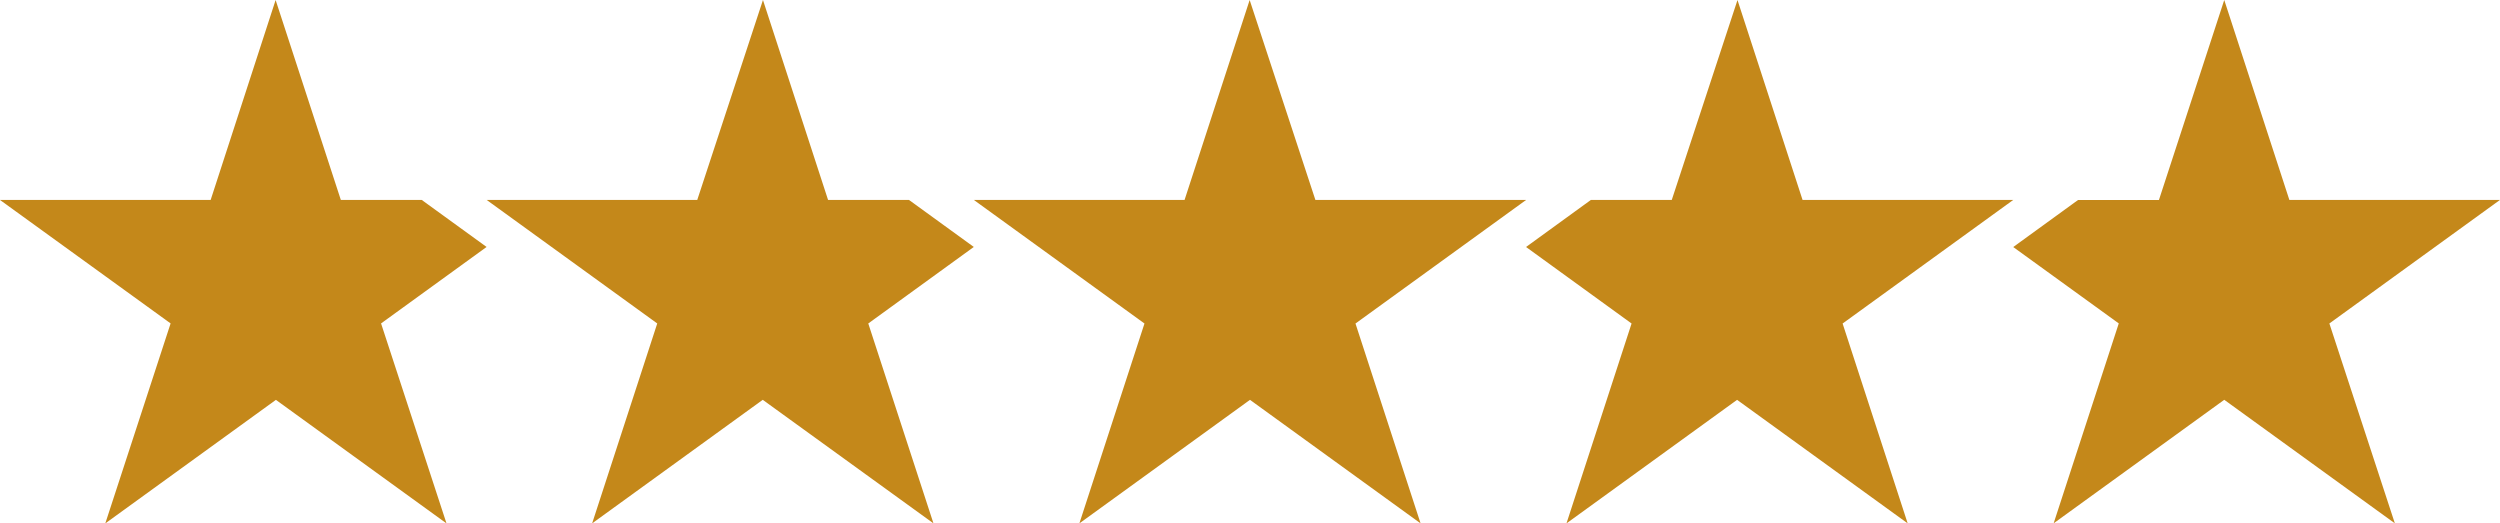 <svg id="Group_3930" data-name="Group 3930" xmlns="http://www.w3.org/2000/svg" xmlns:xlink="http://www.w3.org/1999/xlink" width="116.936" height="24.482" viewBox="0 0 116.936 24.482">
  <defs>
    <clipPath id="clip-path">
      <path id="Path_5684" data-name="Path 5684" d="M33.855,9.352H24l7.98,5.779-3.045,9.349,7.98-5.779,7.98,5.779-3.045-9.349,7.98-5.779H39.975L36.9,0Z" transform="translate(-23.996 -0.001)" fill="#c4881a"/>
    </clipPath>
    <clipPath id="clip-path-2">
      <path id="Path_5685" data-name="Path 5685" d="M43.816,9.349H40.033L37,11.551l4.936,3.579-3.045,9.349,7.98-5.779,7.98,5.779L51.807,15.13l7.98-5.779H49.934L46.89,0Z" transform="translate(-37 -0.002)" fill="#c4881a"/>
    </clipPath>
    <clipPath id="clip-path-3">
      <path id="Path_5686" data-name="Path 5686" d="M24.925,0,21.852,9.351H12l7.98,5.779L16.935,24.48l7.98-5.779L32.9,24.48,29.851,15.13l4.936-3.579-3.033-2.2H27.97Z" transform="translate(-11.999 0)" fill="#c4881a"/>
    </clipPath>
    <clipPath id="clip-path-4">
      <path id="Path_5687" data-name="Path 5687" d="M58.87,0,55.815,9.354H52.032L49,11.555l4.936,3.573L50.89,24.477,58.87,18.7l7.98,5.779-3.063-9.349,7.98-5.779H61.915Z" transform="translate(-48.999 0)" fill="#c4881a"/>
    </clipPath>
    <clipPath id="clip-path-5">
      <path id="Path_5688" data-name="Path 5688" d="M9.853,9.352H0l7.98,5.775L4.925,24.481l7.98-5.779,7.98,5.779-3.061-9.354,4.936-3.577-3.035-2.2H15.942L12.892,0Z" transform="translate(0 -0.001)" fill="#c4881a"/>
    </clipPath>
  </defs>
  <g id="Group_3231" data-name="Group 3231" transform="translate(45.548 0.002)">
    <g id="Group_3230" data-name="Group 3230" clip-path="url(#clip-path)">
      <rect id="Rectangle_1300" data-name="Rectangle 1300" width="25.832" height="24.48" transform="translate(0)" fill="#c4881a"/>
    </g>
  </g>
  <g id="Group_3233" data-name="Group 3233" transform="translate(71.38 0.004)">
    <g id="Group_3232" data-name="Group 3232" clip-path="url(#clip-path-2)">
      <rect id="Rectangle_1301" data-name="Rectangle 1301" width="22.787" height="24.477" transform="translate(0 0)" fill="#c4881a"/>
    </g>
  </g>
  <g id="Group_3235" data-name="Group 3235" transform="translate(22.761 0)">
    <g id="Group_3234" data-name="Group 3234" clip-path="url(#clip-path-3)">
      <rect id="Rectangle_1302" data-name="Rectangle 1302" width="22.787" height="24.48" transform="translate(0 0)" fill="#c4881a"/>
    </g>
  </g>
  <g id="Group_3237" data-name="Group 3237" transform="translate(94.167 0)">
    <g id="Group_3236" data-name="Group 3236" clip-path="url(#clip-path-4)">
      <rect id="Rectangle_1303" data-name="Rectangle 1303" width="22.769" height="24.477" transform="translate(0)" fill="#c4881a"/>
    </g>
  </g>
  <g id="Group_3239" data-name="Group 3239" transform="translate(0 0.002)">
    <g id="Group_3238" data-name="Group 3238" clip-path="url(#clip-path-5)">
      <rect id="Rectangle_1304" data-name="Rectangle 1304" width="22.761" height="24.48" fill="#c4881a"/>
    </g>
  </g>
</svg>
